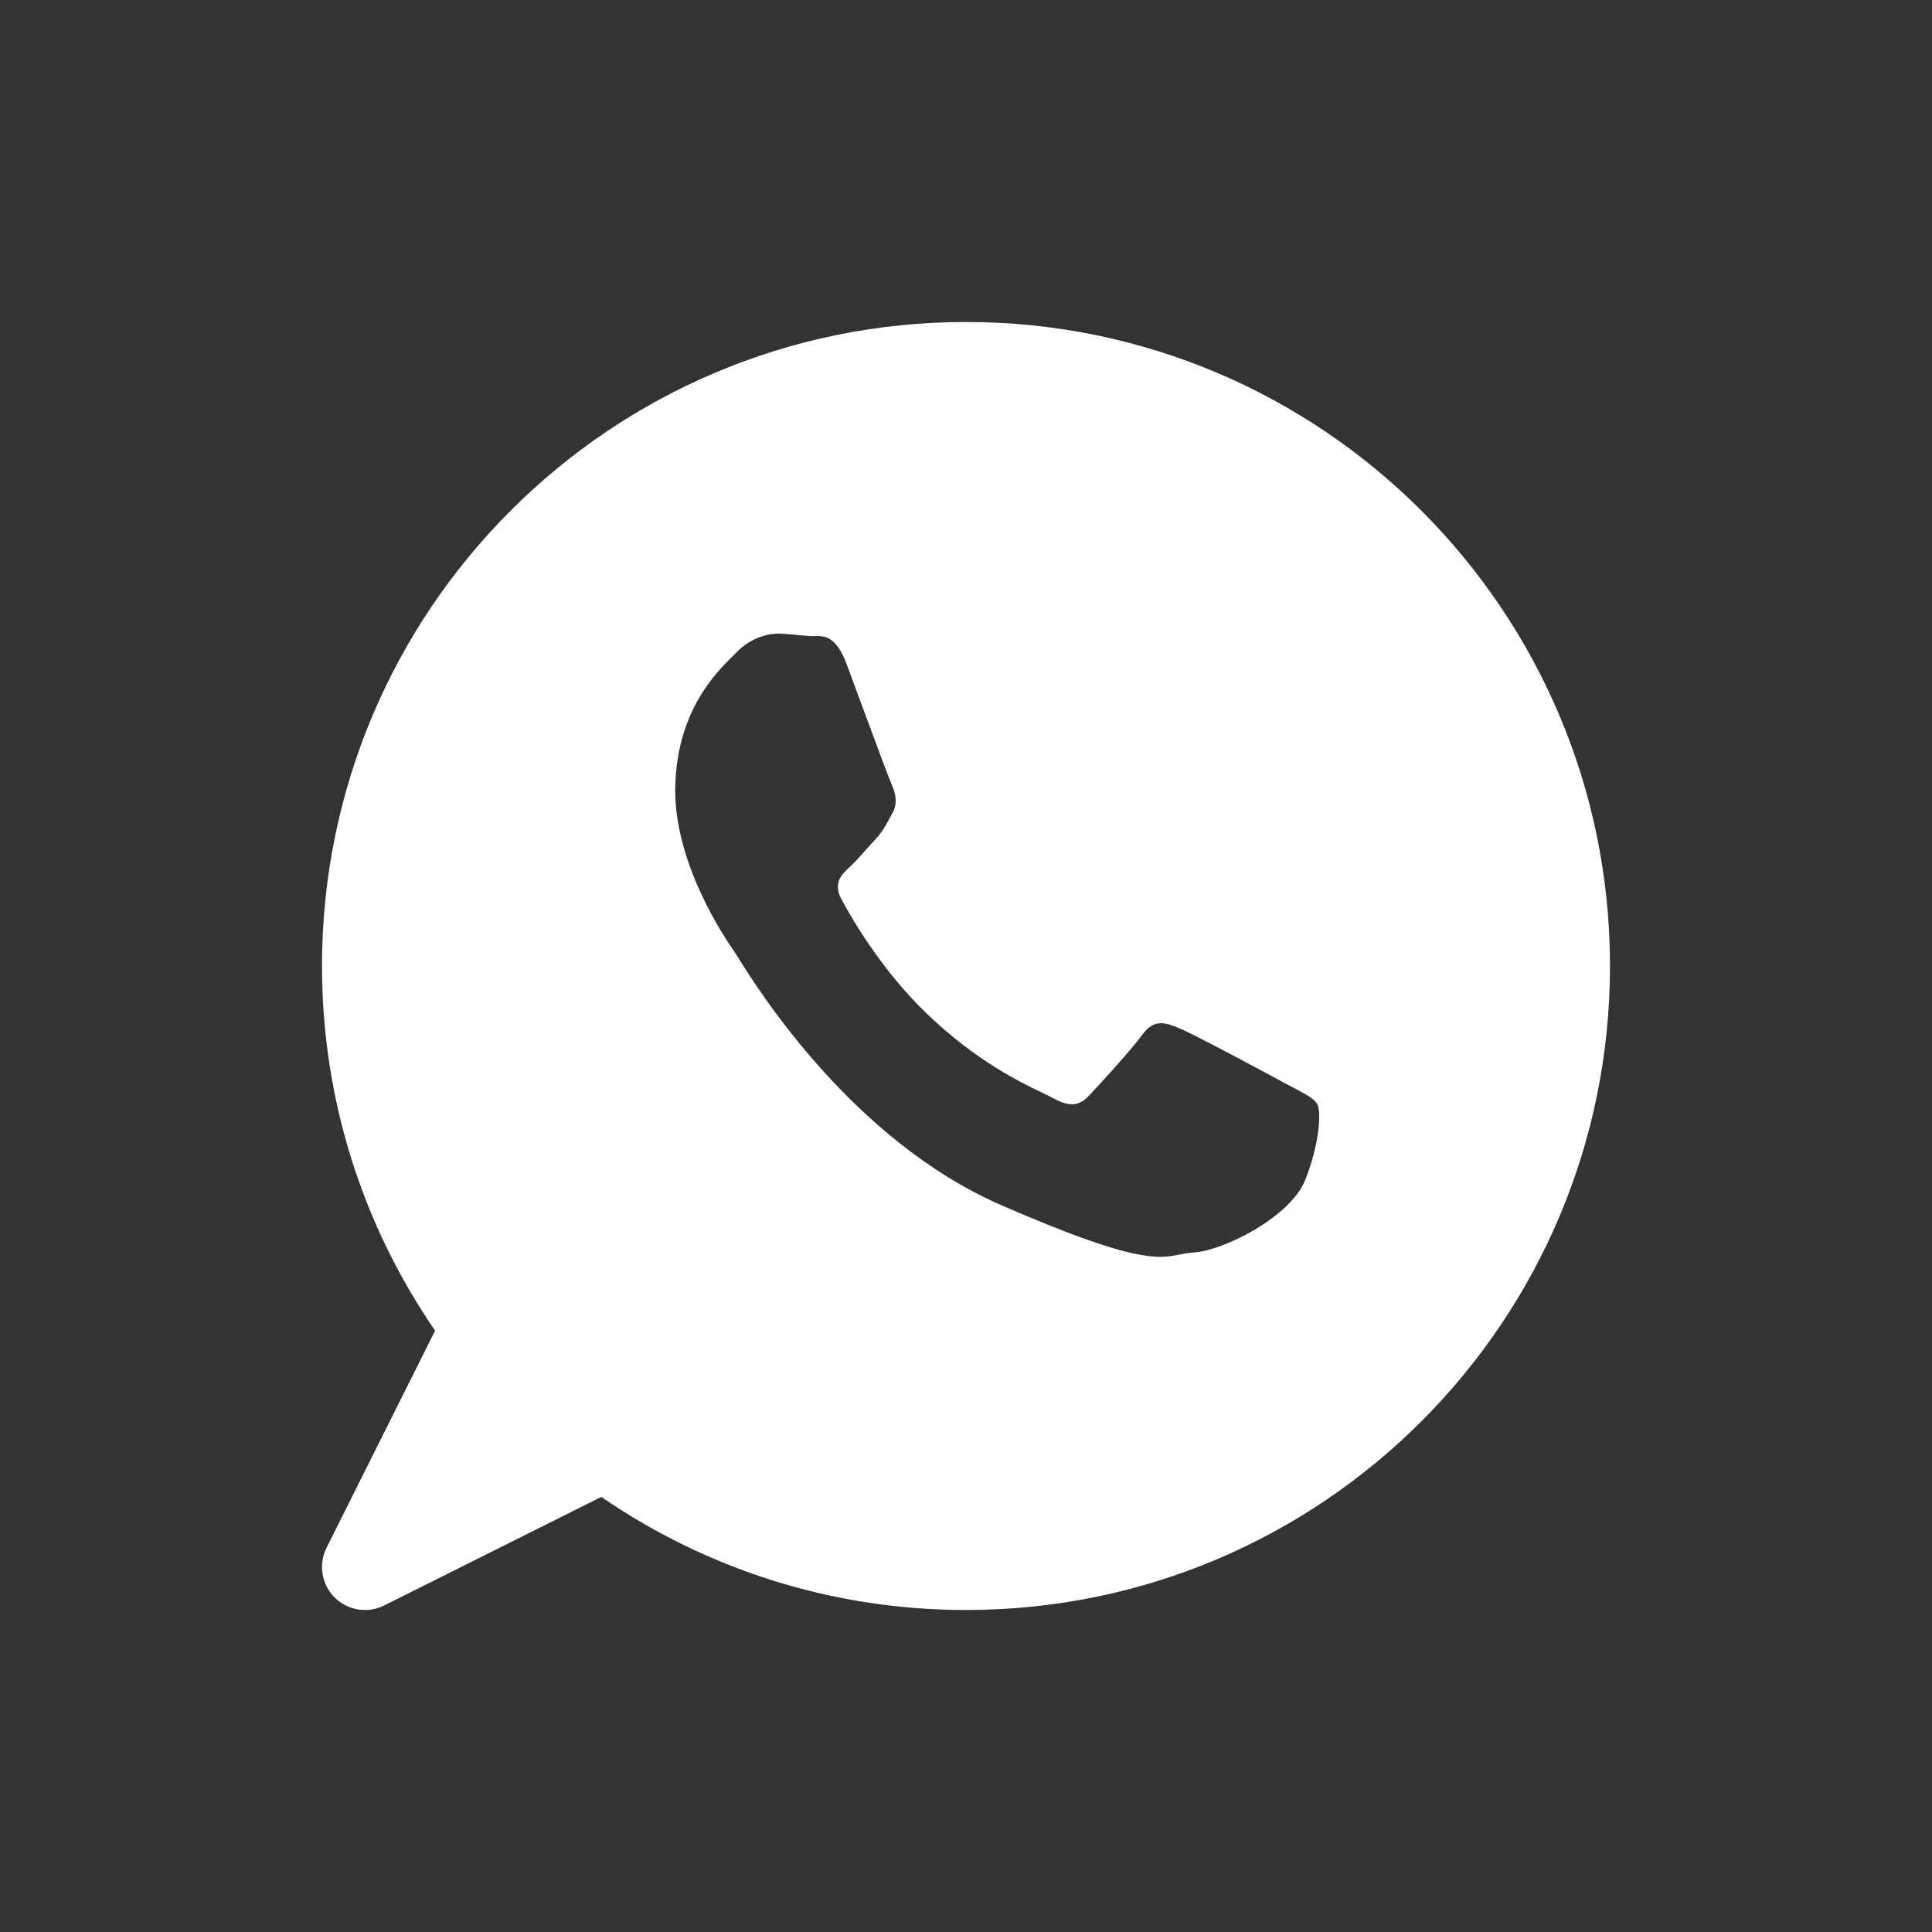 <svg width="24" height="24" viewBox="0 0 24 24" fill="none" xmlns="http://www.w3.org/2000/svg"><rect x="0" y="0" width="24" height="24" fill="#333333" stroke="none"/><path fill-rule="evenodd" clip-rule="evenodd" d="M12 4C7.582 4 4 7.582 4 12C4 13.681 4.519 15.242 5.405 16.53L4.056 19.228C3.954 19.433 3.994 19.681 4.156 19.844C4.319 20.006 4.567 20.046 4.772 19.944L7.47 18.595C8.758 19.481 10.319 20 12 20C16.418 20 20 16.418 20 12C20 7.582 16.418 4 12 4ZM14.645 12.771C14.826 12.844 15.793 13.363 15.989 13.471C16.027 13.491 16.062 13.509 16.094 13.526C16.233 13.6 16.326 13.649 16.365 13.718C16.412 13.803 16.397 14.202 16.212 14.662C16.027 15.121 15.192 15.54 14.824 15.559C14.761 15.563 14.708 15.573 14.654 15.584C14.393 15.637 14.101 15.696 12.438 14.971C10.584 14.162 9.412 12.284 9.17 11.896C9.15 11.864 9.136 11.842 9.129 11.832L9.128 11.83C9.029 11.688 8.352 10.716 8.389 9.738C8.423 8.819 8.895 8.355 9.112 8.141C9.127 8.126 9.14 8.113 9.152 8.101C9.343 7.908 9.563 7.866 9.696 7.871C9.765 7.874 9.833 7.881 9.899 7.887C9.962 7.894 10.023 7.9 10.08 7.902C10.094 7.903 10.108 7.902 10.124 7.902C10.237 7.899 10.384 7.895 10.518 8.252C10.567 8.384 10.64 8.58 10.716 8.787C10.874 9.213 11.049 9.687 11.08 9.755C11.126 9.857 11.155 9.975 11.084 10.105C11.073 10.124 11.064 10.142 11.054 10.159C11 10.26 10.96 10.334 10.871 10.431C10.835 10.469 10.798 10.51 10.761 10.552C10.69 10.632 10.619 10.712 10.557 10.769C10.453 10.864 10.344 10.969 10.454 11.173C10.563 11.377 10.941 12.045 11.516 12.595C12.136 13.188 12.684 13.449 12.961 13.581C13.014 13.607 13.058 13.628 13.09 13.645C13.287 13.753 13.404 13.741 13.527 13.612C13.648 13.483 14.049 13.048 14.19 12.854C14.331 12.659 14.464 12.697 14.645 12.771Z" fill="#fff"></path></svg>